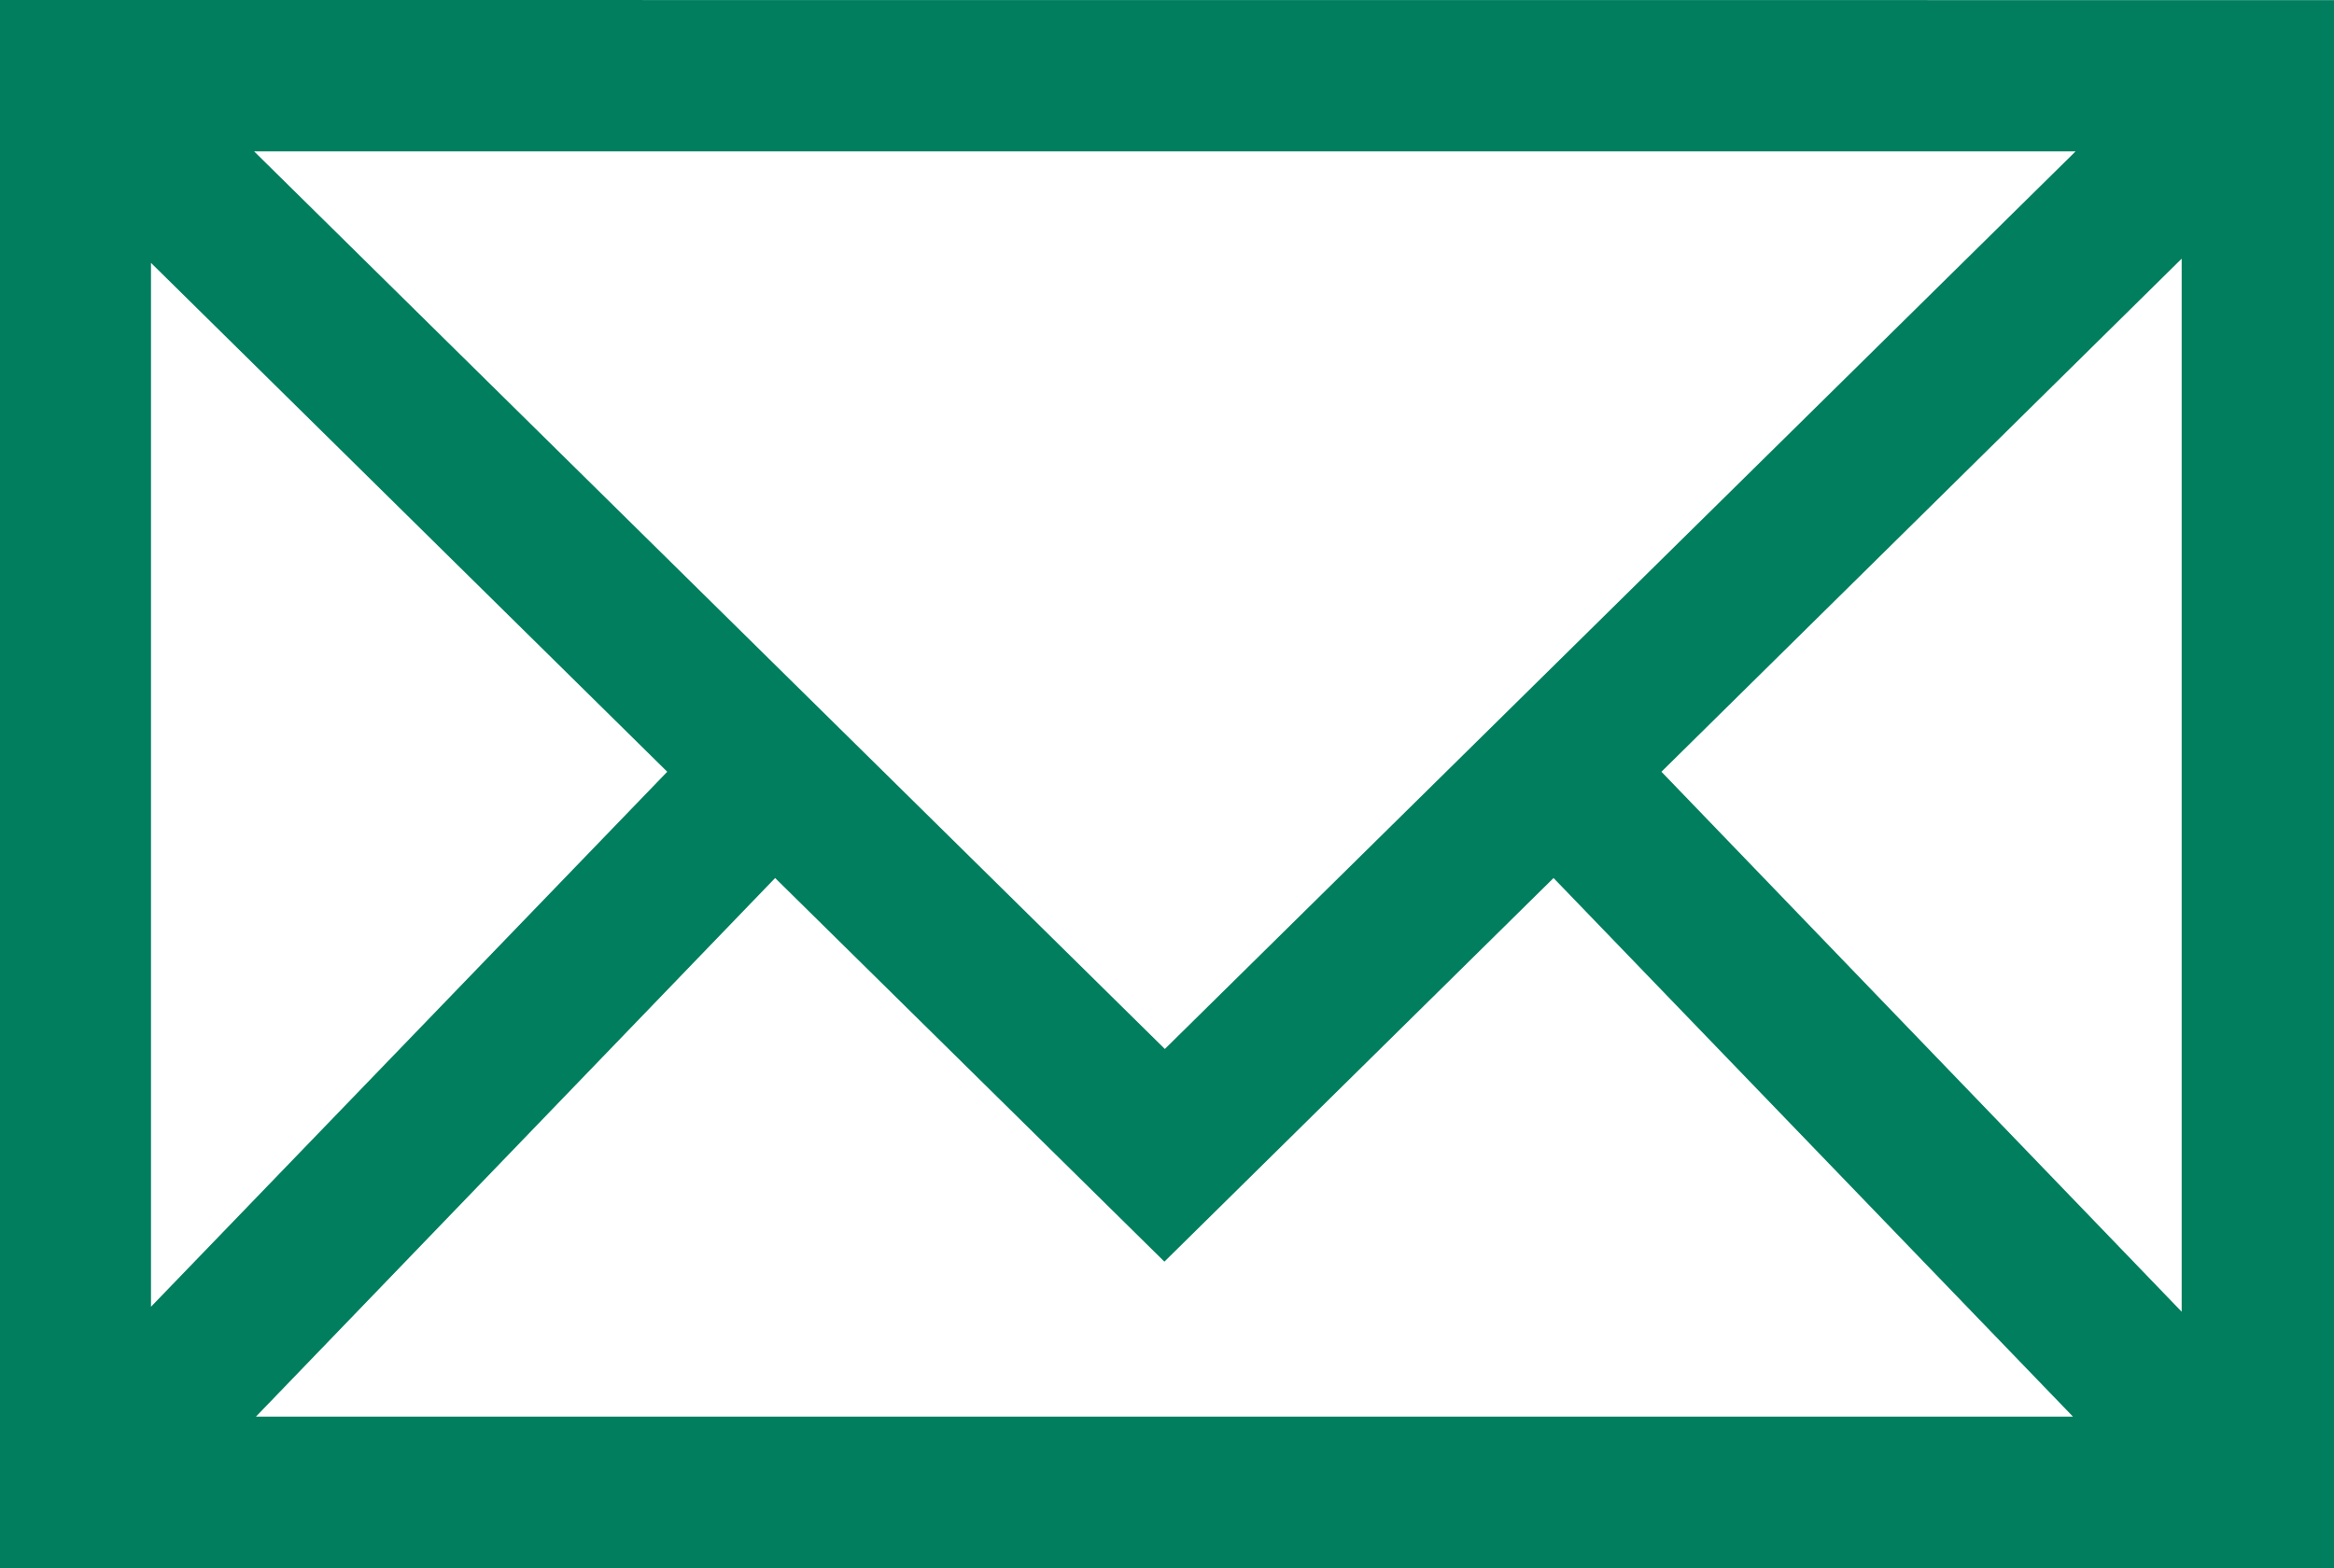<svg xmlns="http://www.w3.org/2000/svg" width="20.638" height="13.87" viewBox="0 0 20.638 13.87">
  <path id="_01" data-name="01" d="M126.121,143.929V157.8h20.638v-13.87Zm10.3,9.278-8.053-7.939h16.106Zm-4.4-2.452-4.565,4.732v-9.233Zm.954.94,3.442,3.393,3.441-3.393,4.593,4.764H128.384Zm7.837-.94,4.6-4.538v9.314Z" transform="translate(-126.121 -143.929)" fill="#007e5e"/>
</svg>
